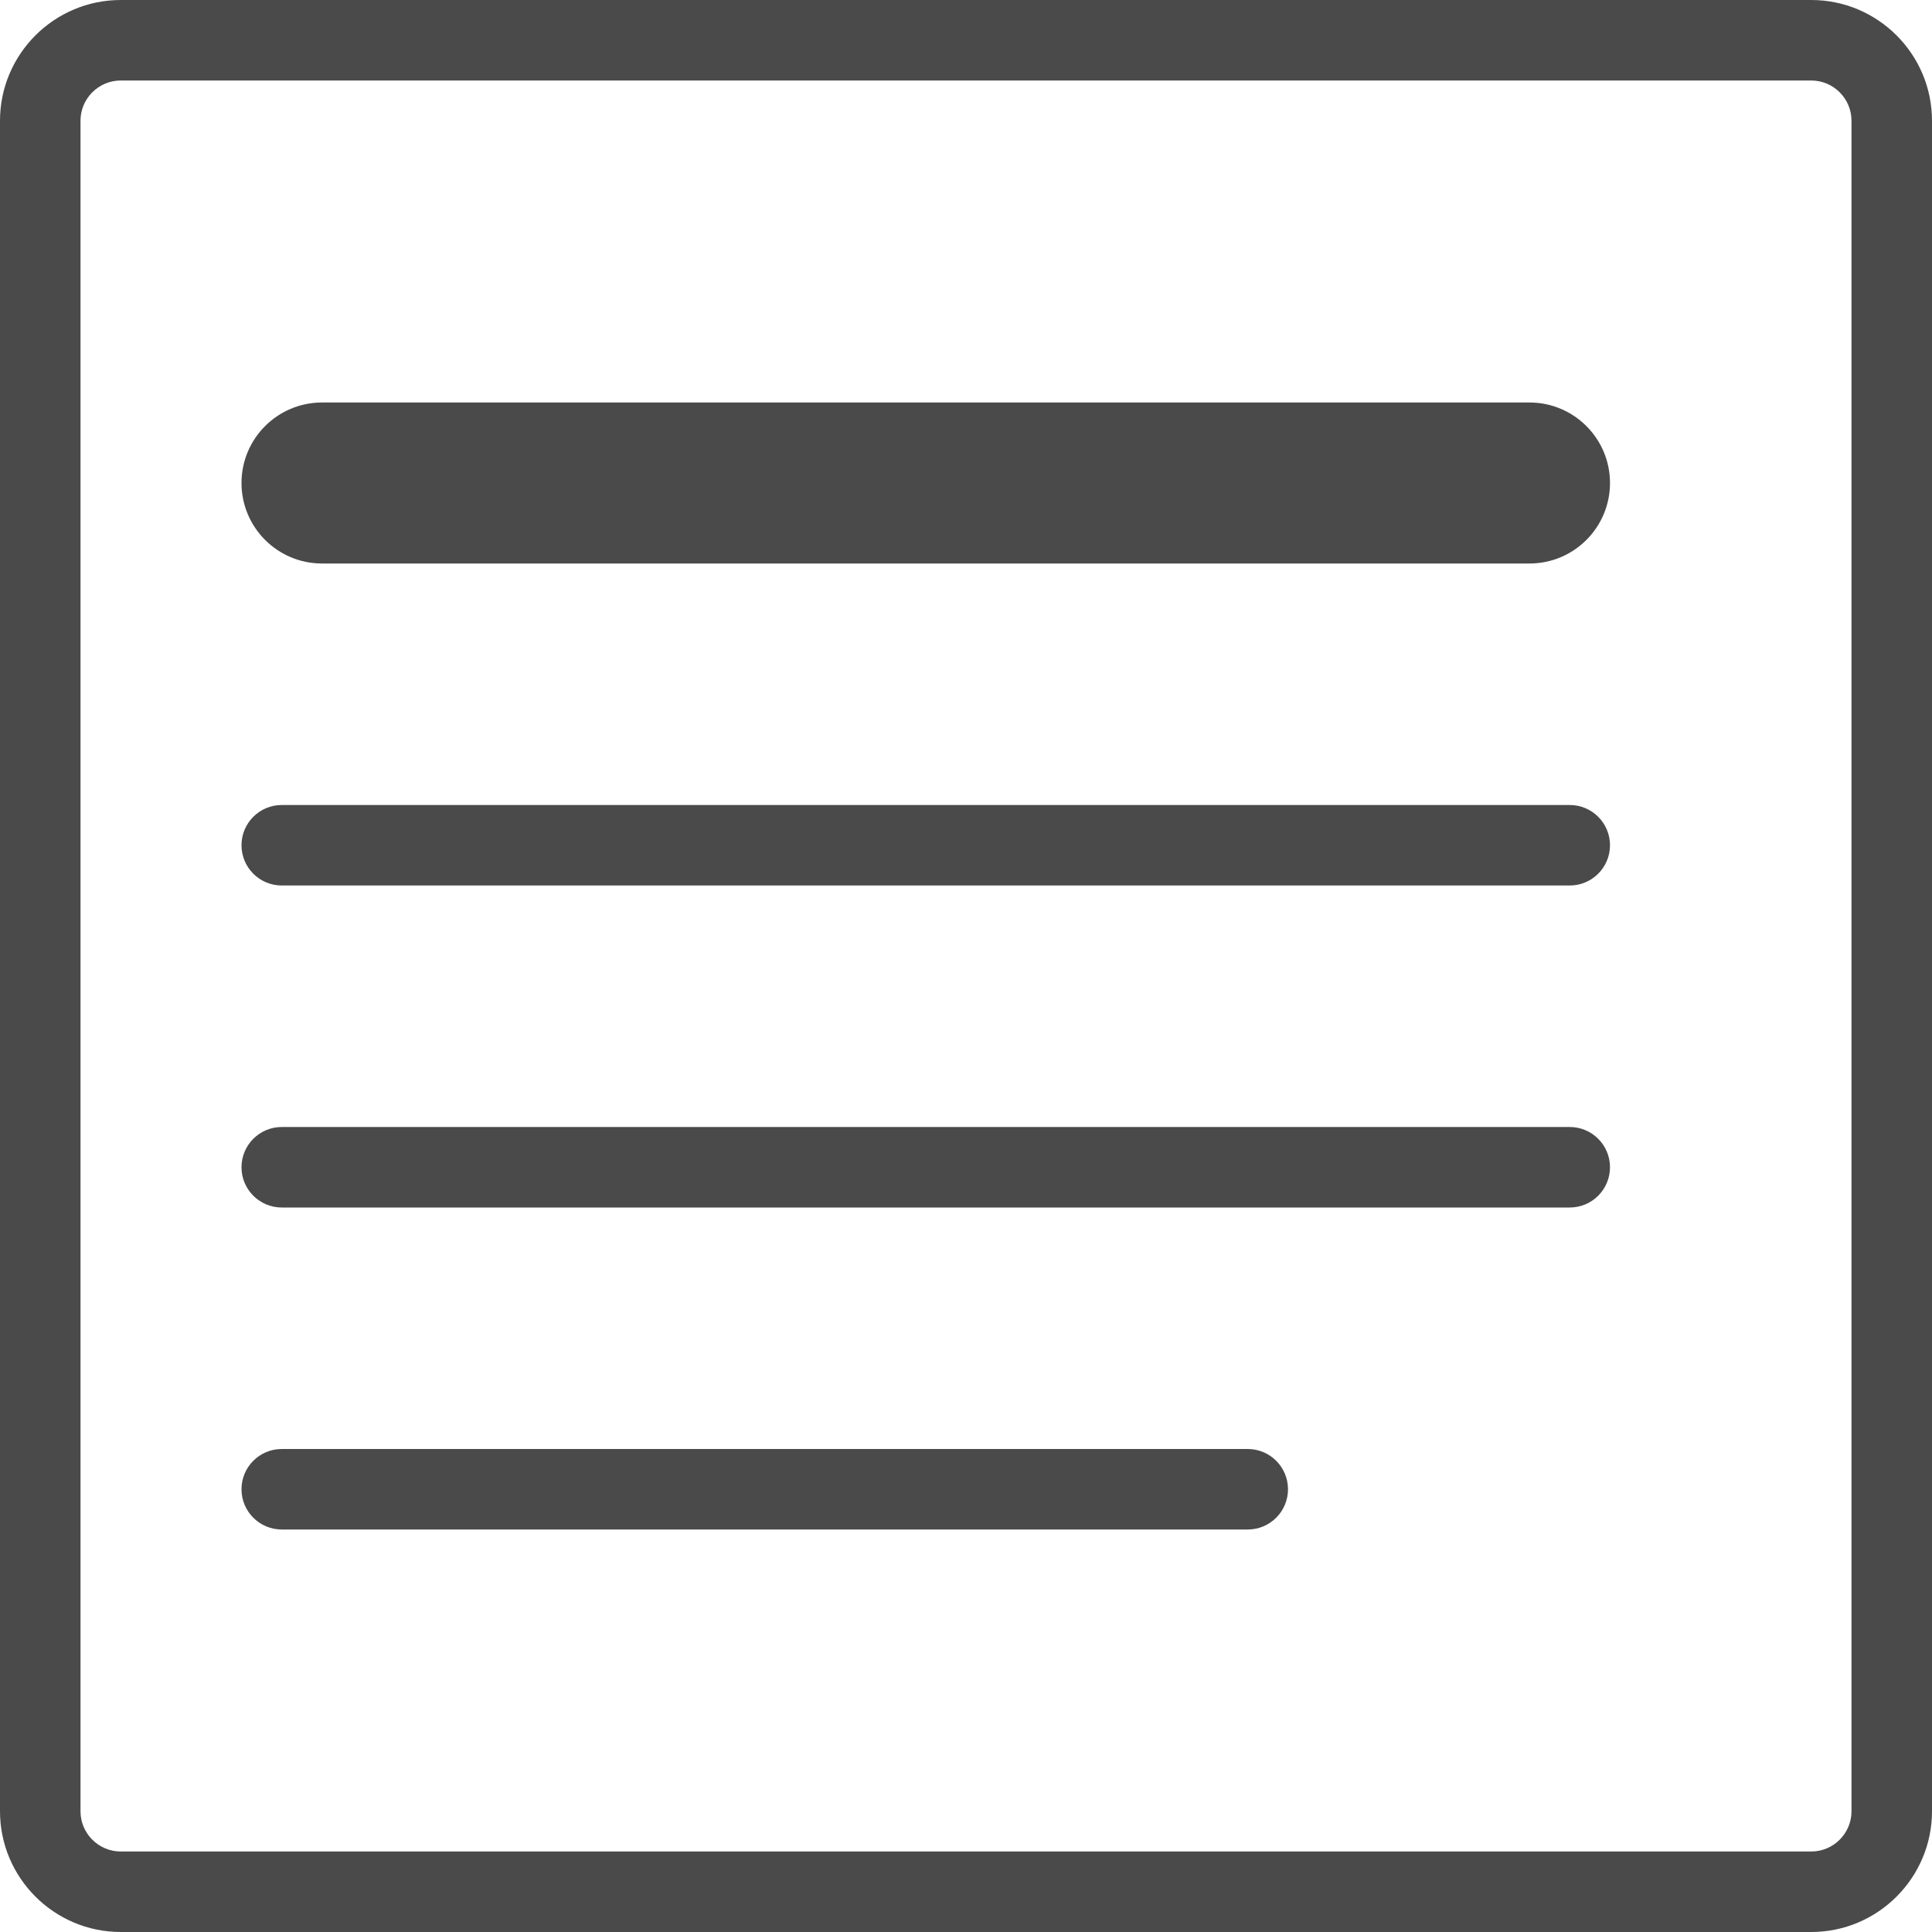 <?xml version="1.0" encoding="utf-8"?>
<!-- Generator: Adobe Illustrator 19.1.0, SVG Export Plug-In . SVG Version: 6.00 Build 0)  -->
<svg version="1.1" xmlns="http://www.w3.org/2000/svg" xmlns:xlink="http://www.w3.org/1999/xlink" x="0px" y="0px" width="24px"
	 height="24px" viewBox="0 0 24 24" enable-background="new 0 0 24 24" xml:space="preserve">
<g id="Icons">
	<g>
		<defs>
			<rect id="SVGID_105_" width="24" height="24"/>
		</defs>
		<clipPath id="SVGID_2_">
			<use xlink:href="#SVGID_105_"  overflow="visible"/>
		</clipPath>
		<g clip-path="url(#SVGID_2_)">
			<path fill="none" d="M22.5,1h-21C1.224,1,1,1.225,1,1.5v21C1,22.775,1.224,23,1.5,23h21c0.276,0,0.5-0.225,0.5-0.5v-21
				C23,1.225,22.776,1,22.5,1z M15.5,19h-12C3.224,19,3,18.776,3,18.5C3,18.224,3.224,18,3.5,18h12c0.276,0,0.5,0.224,0.5,0.5
				C16,18.776,15.776,19,15.5,19z M19.5,15h-16C3.224,15,3,14.776,3,14.5C3,14.224,3.224,14,3.5,14h16c0.276,0,0.5,0.224,0.5,0.5
				C20,14.776,19.776,15,19.5,15z M19.5,11h-16C3.224,11,3,10.776,3,10.5C3,10.224,3.224,10,3.5,10h16c0.276,0,0.5,0.224,0.5,0.5
				C20,10.776,19.776,11,19.5,11z M19,7H4C3.448,7,3,6.552,3,6s0.448-1,1-1h15c0.552,0,1,0.448,1,1S19.552,7,19,7z"/>
			<path fill="#4A4A4A" d="M19,5H4C3.448,5,3,5.448,3,6s0.448,1,1,1h15c0.552,0,1-0.448,1-1S19.552,5,19,5z"/>
			<path fill="#4A4A4A" d="M19.5,10h-16C3.224,10,3,10.224,3,10.5C3,10.776,3.224,11,3.5,11h16c0.276,0,0.5-0.224,0.5-0.5
				C20,10.224,19.776,10,19.5,10z"/>
			<path fill="#4A4A4A" d="M19.5,14h-16C3.224,14,3,14.224,3,14.5C3,14.776,3.224,15,3.5,15h16c0.276,0,0.5-0.224,0.5-0.5
				C20,14.224,19.776,14,19.5,14z"/>
			<path fill="#4A4A4A" d="M15.5,18h-12C3.224,18,3,18.224,3,18.5C3,18.776,3.224,19,3.5,19h12c0.276,0,0.5-0.224,0.5-0.5
				C16,18.224,15.776,18,15.5,18z"/>
			<path fill="#4A4A4A" d="M22.5,0h-21C0.673,0,0,0.673,0,1.5v21C0,23.327,0.673,24,1.5,24h21c0.827,0,1.5-0.673,1.5-1.5v-21
				C24,0.673,23.327,0,22.5,0z M23,22.5c0,0.275-0.224,0.5-0.5,0.5h-21C1.224,23,1,22.775,1,22.5v-21C1,1.225,1.224,1,1.5,1h21
				C22.776,1,23,1.225,23,1.5V22.5z"/>
		</g>
	</g>
</g>
<g id="LABELS">
</g>
</svg>
